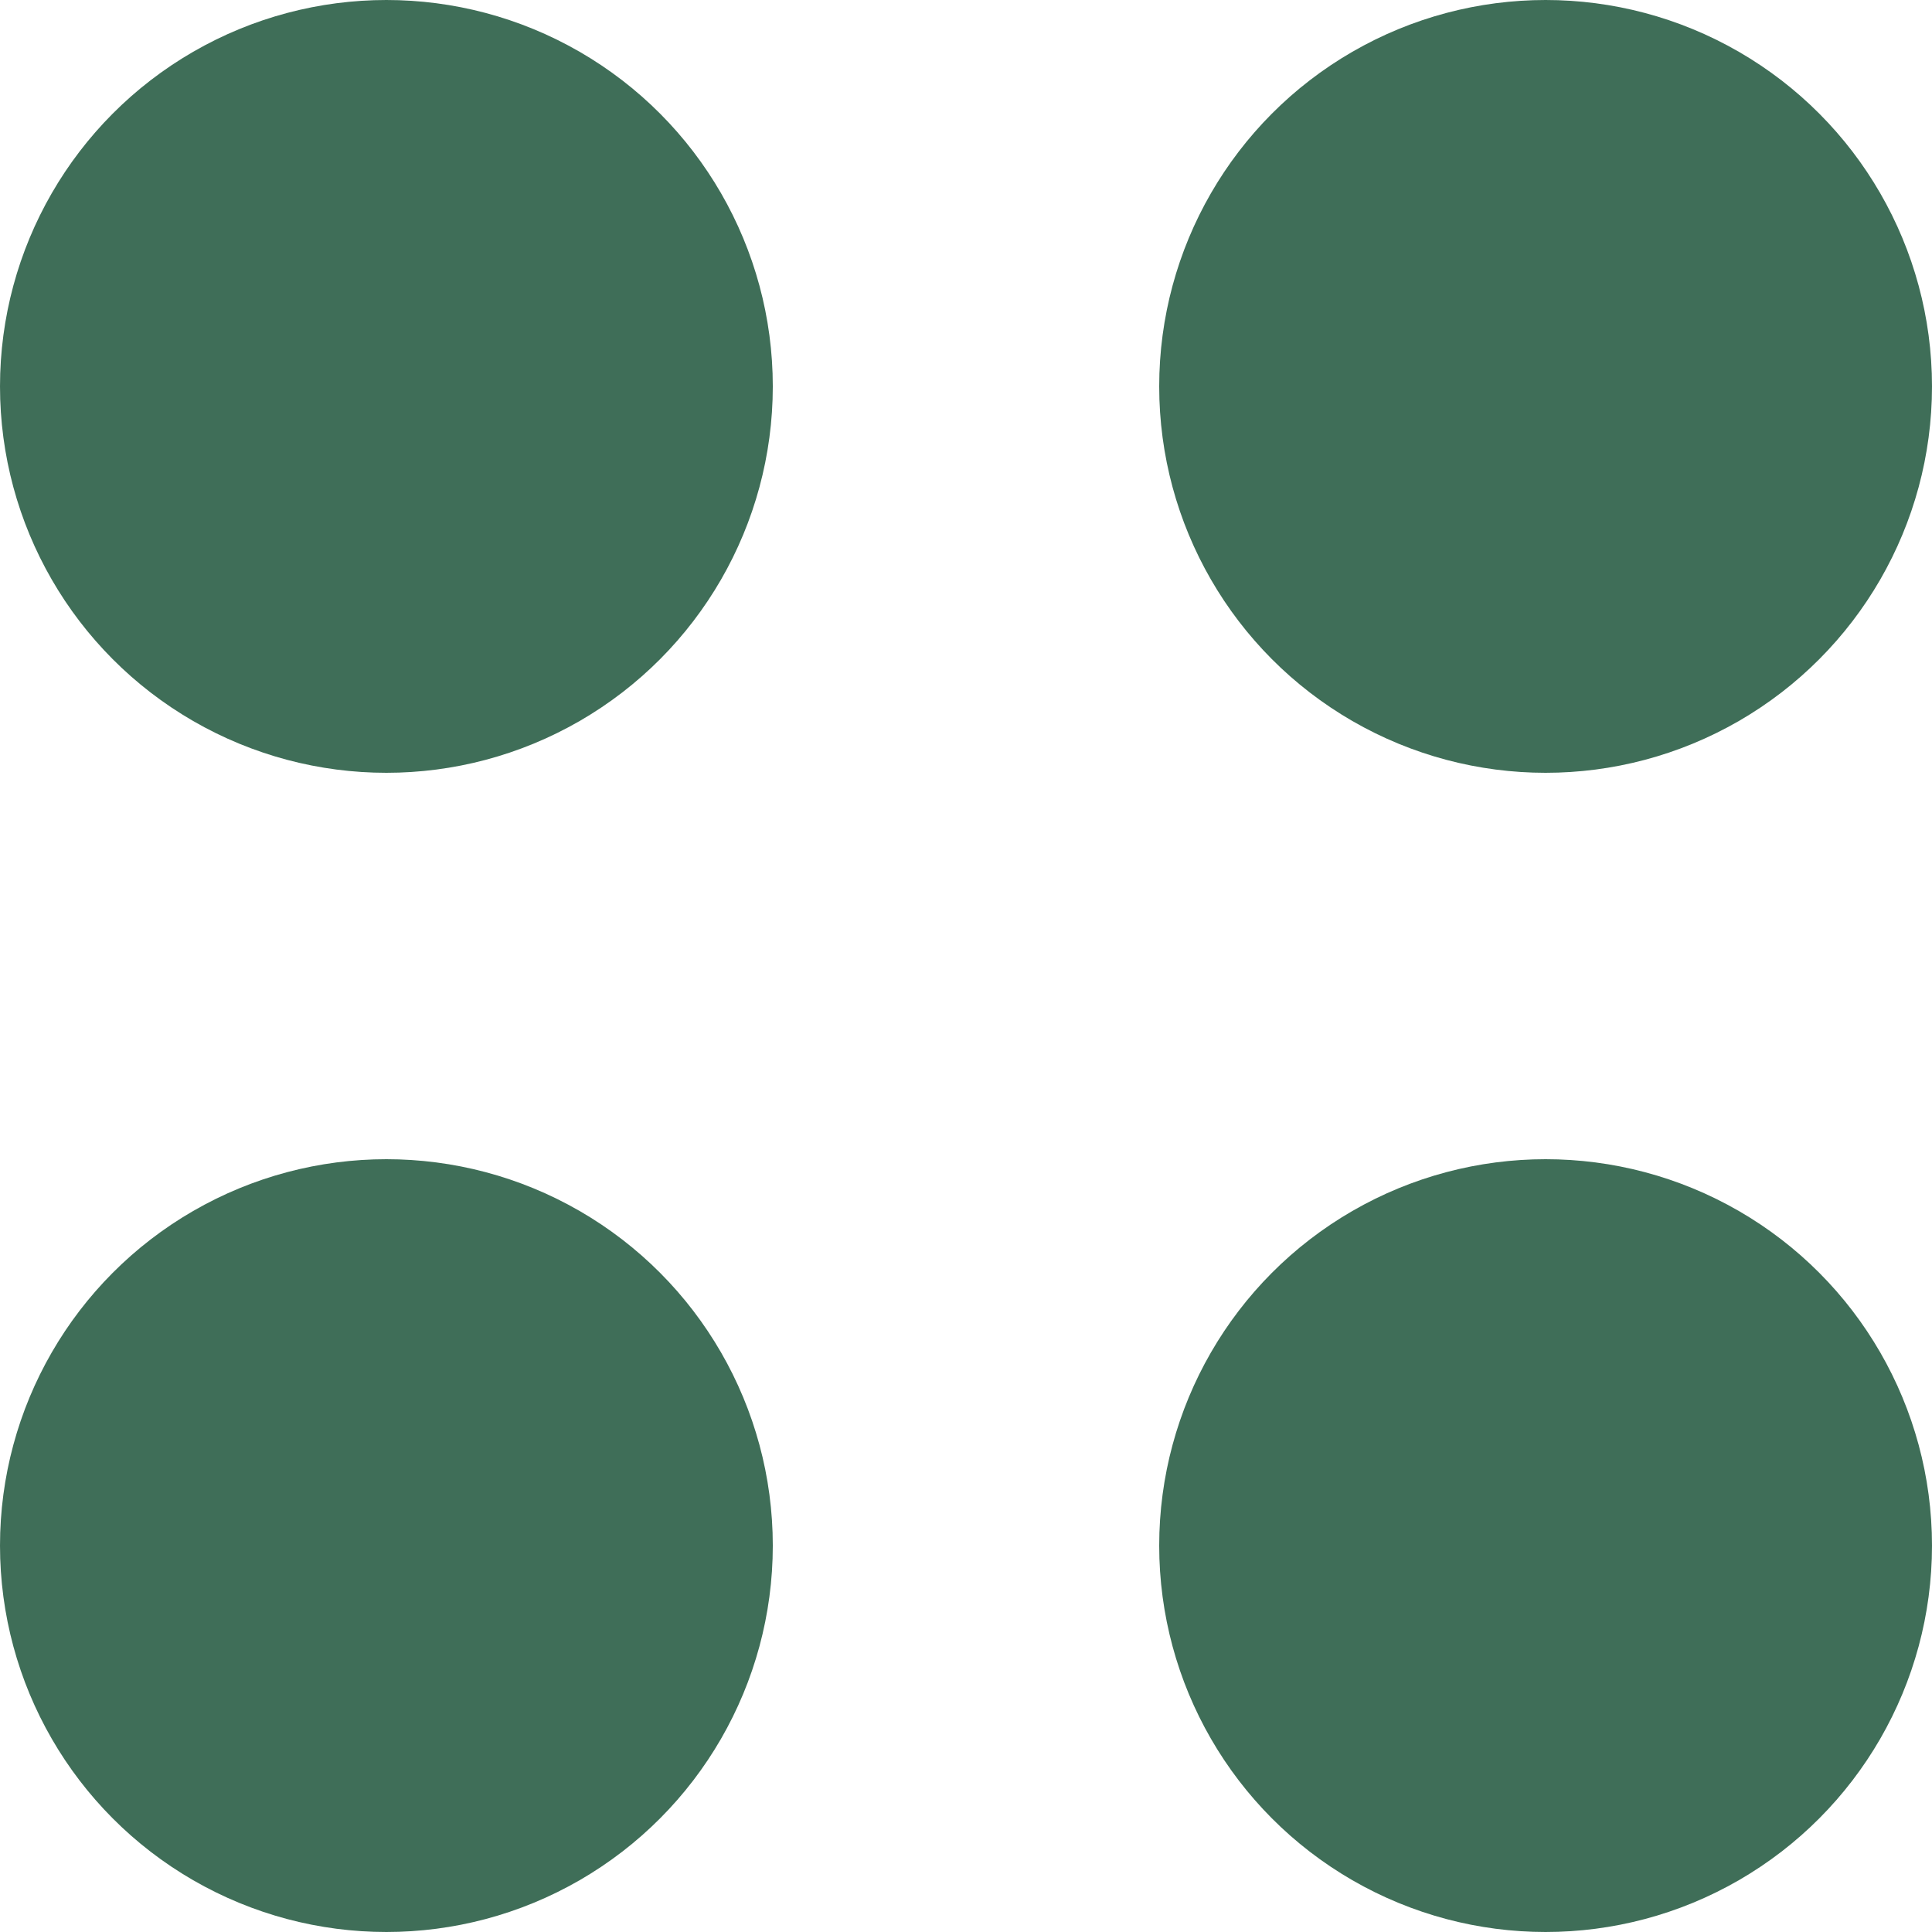 <svg xmlns="http://www.w3.org/2000/svg" width="40" height="40" viewBox="0 0 40 40" fill="none"><ellipse cx="32" cy="8" rx="8" ry="8" fill="#3F6E58"></ellipse><ellipse cx="8" cy="32" rx="8" ry="8" fill="#3F6E58"></ellipse><ellipse cx="32" cy="32" rx="8" ry="8" fill="#3F6E58"></ellipse><ellipse cx="8" cy="8" rx="8" ry="8" fill="#3F6E58"></ellipse></svg>